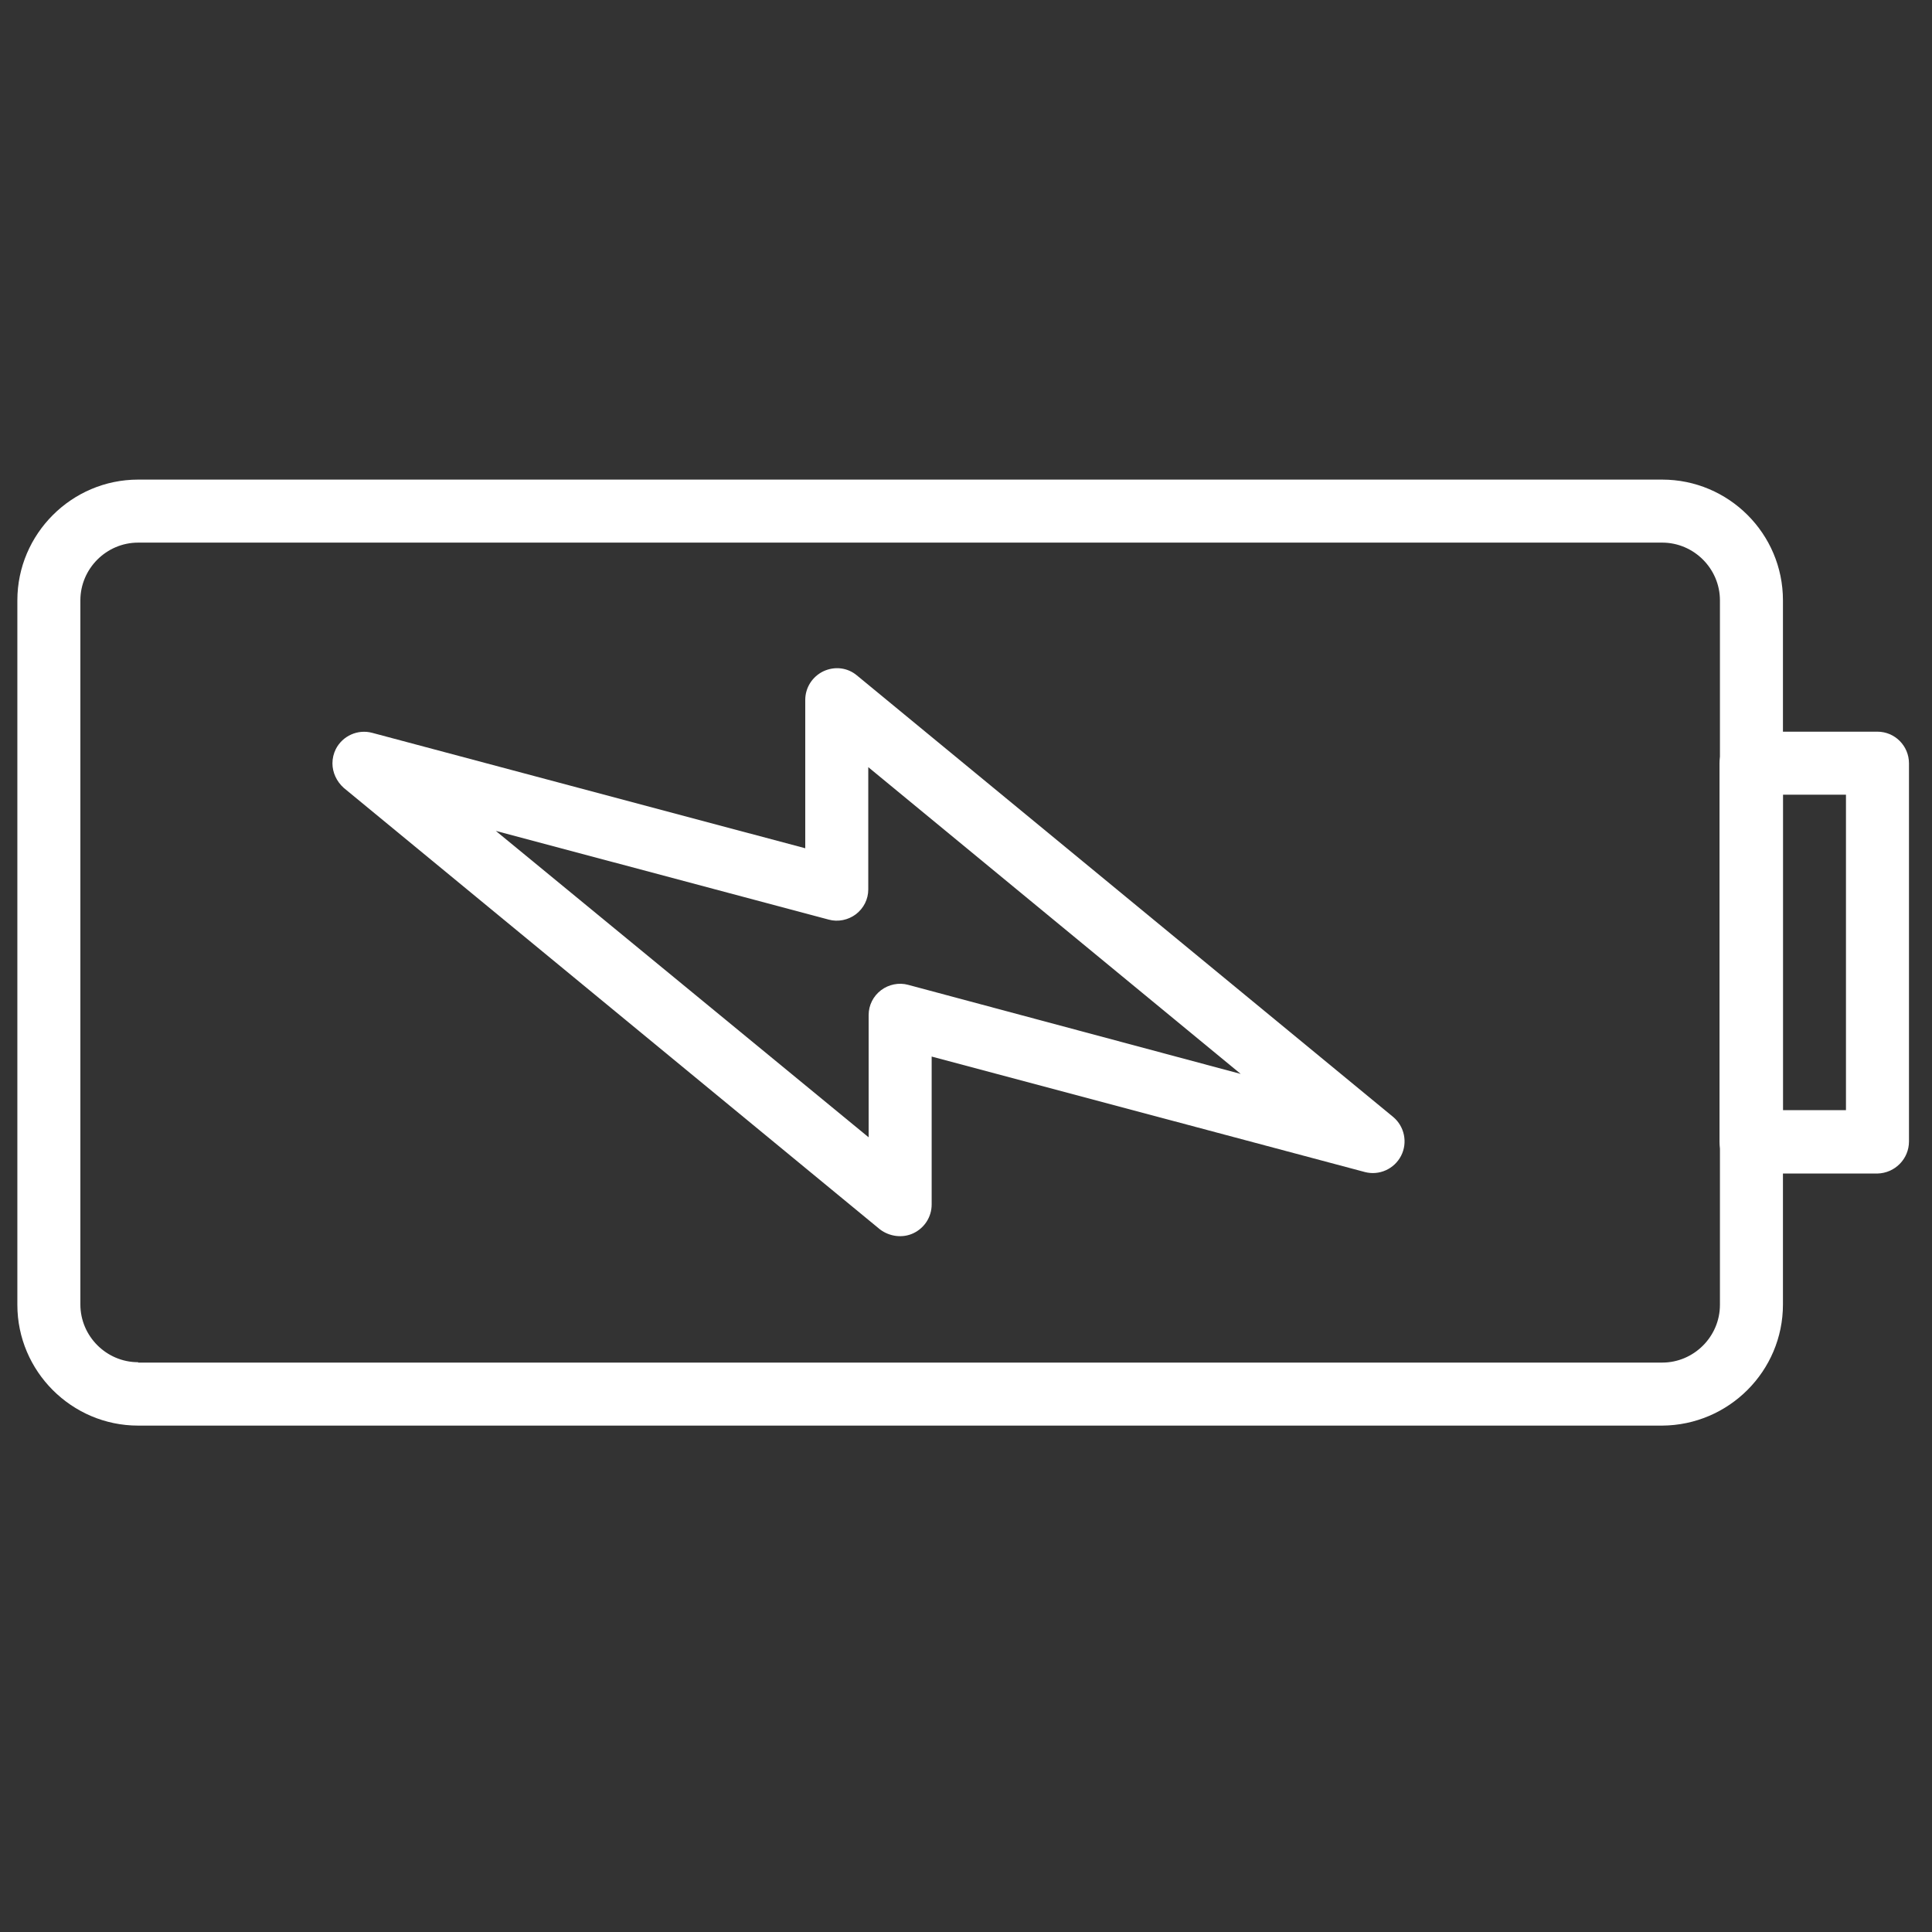 <?xml version="1.0" encoding="UTF-8"?> <!-- Generator: Adobe Illustrator 25.4.1, SVG Export Plug-In . SVG Version: 6.00 Build 0) --> <svg xmlns="http://www.w3.org/2000/svg" xmlns:xlink="http://www.w3.org/1999/xlink" version="1.1" x="0px" y="0px" viewBox="0 0 512 512" style="enable-background:new 0 0 512 512;" xml:space="preserve"><rect x="0" y="0" width="512" height="512" fill="#333333" stroke="none"/> <style type="text/css"> .st0{display:none;} .st1{display:inline;} .st2{fill:#FFFFFF;stroke:#FFFFFF;stroke-width:3;stroke-miterlimit:10;} .st3{fill:#FFFFFF;} </style> <g id="Layer_2" class="st0"> <rect x="0.5" y="-0.1" class="st1" width="510.4" height="510.9"></rect> </g> <g id="Capa_1"> <g id="Layer_1" class="st0"> <g class="st1"> <g> <path class="st2" d="M437,226c14.4-10.1,24-27,24-46c0-31.1-25.2-56.3-56.3-56.3c-31.1,0-56.3,25.2-56.3,56.3 c0,19,9.5,35.9,24,46c-12.4,4.3-23.7,10.9-33.3,19.5c-13.2-11.2-28.7-19.8-45.7-24.9c20.6-12.5,34.4-35.2,34.4-61.1 c0-39.4-31.9-71.3-71.3-71.3s-71.3,32-71.3,71.3c0,25.8,13.8,48.6,34.4,61.1c-16.8,5.1-32.1,13.6-45.2,24.6 c-9.6-8.4-20.7-14.9-32.9-19.1c14.4-10.1,24-27,24-46c0-31.1-25.2-56.3-56.3-56.3S53.1,148.9,53.1,180c0,19,9.5,35.9,24,46 c-38.7,13.4-66.5,50.1-66.5,93.4v6.4c0,0.2,0.2,0.4,0.4,0.4h119.3c-0.7,5.4-1.1,10.9-1.1,16.5v6.6c0,28.7,23.2,51.9,51.9,51.9 h151.2c28.7,0,51.9-23.2,51.9-51.9v-6.6c0-5.6-0.4-11.1-1.1-16.5h120.1c0.2,0,0.4-0.2,0.4-0.4v-6.4 C503.4,276.1,475.7,239.4,437,226z M364,179.8c0-22.4,18.2-40.7,40.7-40.7s40.7,18.2,40.7,40.7c0,22.1-17.9,40.2-39.9,40.7 c-0.3,0-0.5,0-0.8,0s-0.5,0-0.8,0C381.8,220.1,364,202.1,364,179.8z M200.7,159.6c0-30.7,25-55.7,55.7-55.7s55.7,25,55.7,55.7 c0,29.7-23.3,53.9-52.5,55.6c-1.1,0-2.1,0-3.2,0c-1.1,0-2.1,0-3.2,0C224,213.5,200.7,189.2,200.7,159.6z M68.4,179.8 c0-22.4,18.2-40.7,40.7-40.7s40.7,18.2,40.7,40.7c0,22.1-17.9,40.2-39.9,40.7c-0.3,0-0.5,0-0.8,0s-0.5,0-0.8,0 C86.3,220.1,68.4,202.1,68.4,179.8z M133,310.6H26.4c4.4-41.6,39.5-74.1,82.1-74.4c0.2,0,0.4,0,0.6,0s0.4,0,0.6,0 c20.3,0.1,38.8,7.6,53.2,19.8C148.8,271.2,138.4,289.9,133,310.6z M368.4,349.4c0,20-16.3,36.3-36.3,36.3H180.9 c-20,0-36.3-16.3-36.3-36.3v-6.6c0-60.6,48.4-110.1,108.6-111.9c1.1,0.1,2.2,0.1,3.3,0.1c1.1,0,2.2,0,3.3-0.1 c60.2,1.8,108.6,51.3,108.6,111.9V349.4z M380,310.6c-5.4-20.6-15.6-39-29.6-54.2c14.4-12.5,33.2-20,53.7-20.2 c0.2,0,0.4,0,0.6,0c0.2,0,0.4,0,0.6,0c42.6,0.3,77.7,32.9,82.1,74.4H380z"></path> </g> </g> </g> <g> <g> <path class="st3" d="M242.1,326.8c2.9-1.4,4.8-4.3,4.8-7.6V280l114.8,30.6c3.8,1,7.8-0.8,9.6-4.3c1.8-3.5,0.9-7.8-2.1-10.3 l-142.1-117c-2.5-2.1-5.9-2.5-8.9-1.1c-2.9,1.4-4.8,4.3-4.8,7.6v39.3L98.6,194.2c-3.8-1-7.8,0.8-9.6,4.3 c-0.6,1.2-0.9,2.5-0.9,3.8c0,2.4,1.1,4.8,3,6.5l142.1,117C235.7,327.7,239.2,328.2,242.1,326.8z M131.4,220.2l88.2,23.5 c2.5,0.7,5.2,0.1,7.2-1.4c2.1-1.6,3.3-4,3.3-6.6v-32.4l98.7,81.3L240.7,261c-2.5-0.7-5.2-0.1-7.2,1.4c-2.1,1.6-3.3,4-3.3,6.6 v32.4L131.4,220.2z"></path> </g> </g> <g> <g> <path class="st3" d="M505.9,302.5V202.3c0-4.6-3.7-8.4-8.4-8.4h-33.4c-4.6,0-8.4,3.7-8.4,8.4v100.3c0,4.6,3.7,8.4,8.4,8.4h33.4 C502.2,310.9,505.9,307.1,505.9,302.5z M472.5,294.2v-83.6h16.7v83.6H472.5z"></path> </g> </g> <g> <g> <path class="st3" d="M472.5,345.7V159.1c0-17.7-14.4-32-32-32H36.6c-17.6,0-32,14.4-32,32v186.7c0,17.6,14.4,32,32,32h403.9 C458.1,377.7,472.5,363.4,472.5,345.7z M36.6,361c-8.4,0-15.3-6.9-15.3-15.3V159.1c0-8.4,6.9-15.3,15.3-15.3h403.9 c8.4,0,15.3,6.9,15.3,15.3v186.7c0,8.4-6.9,15.3-15.3,15.3H36.6z"></path> </g> </g> </g> </svg> 